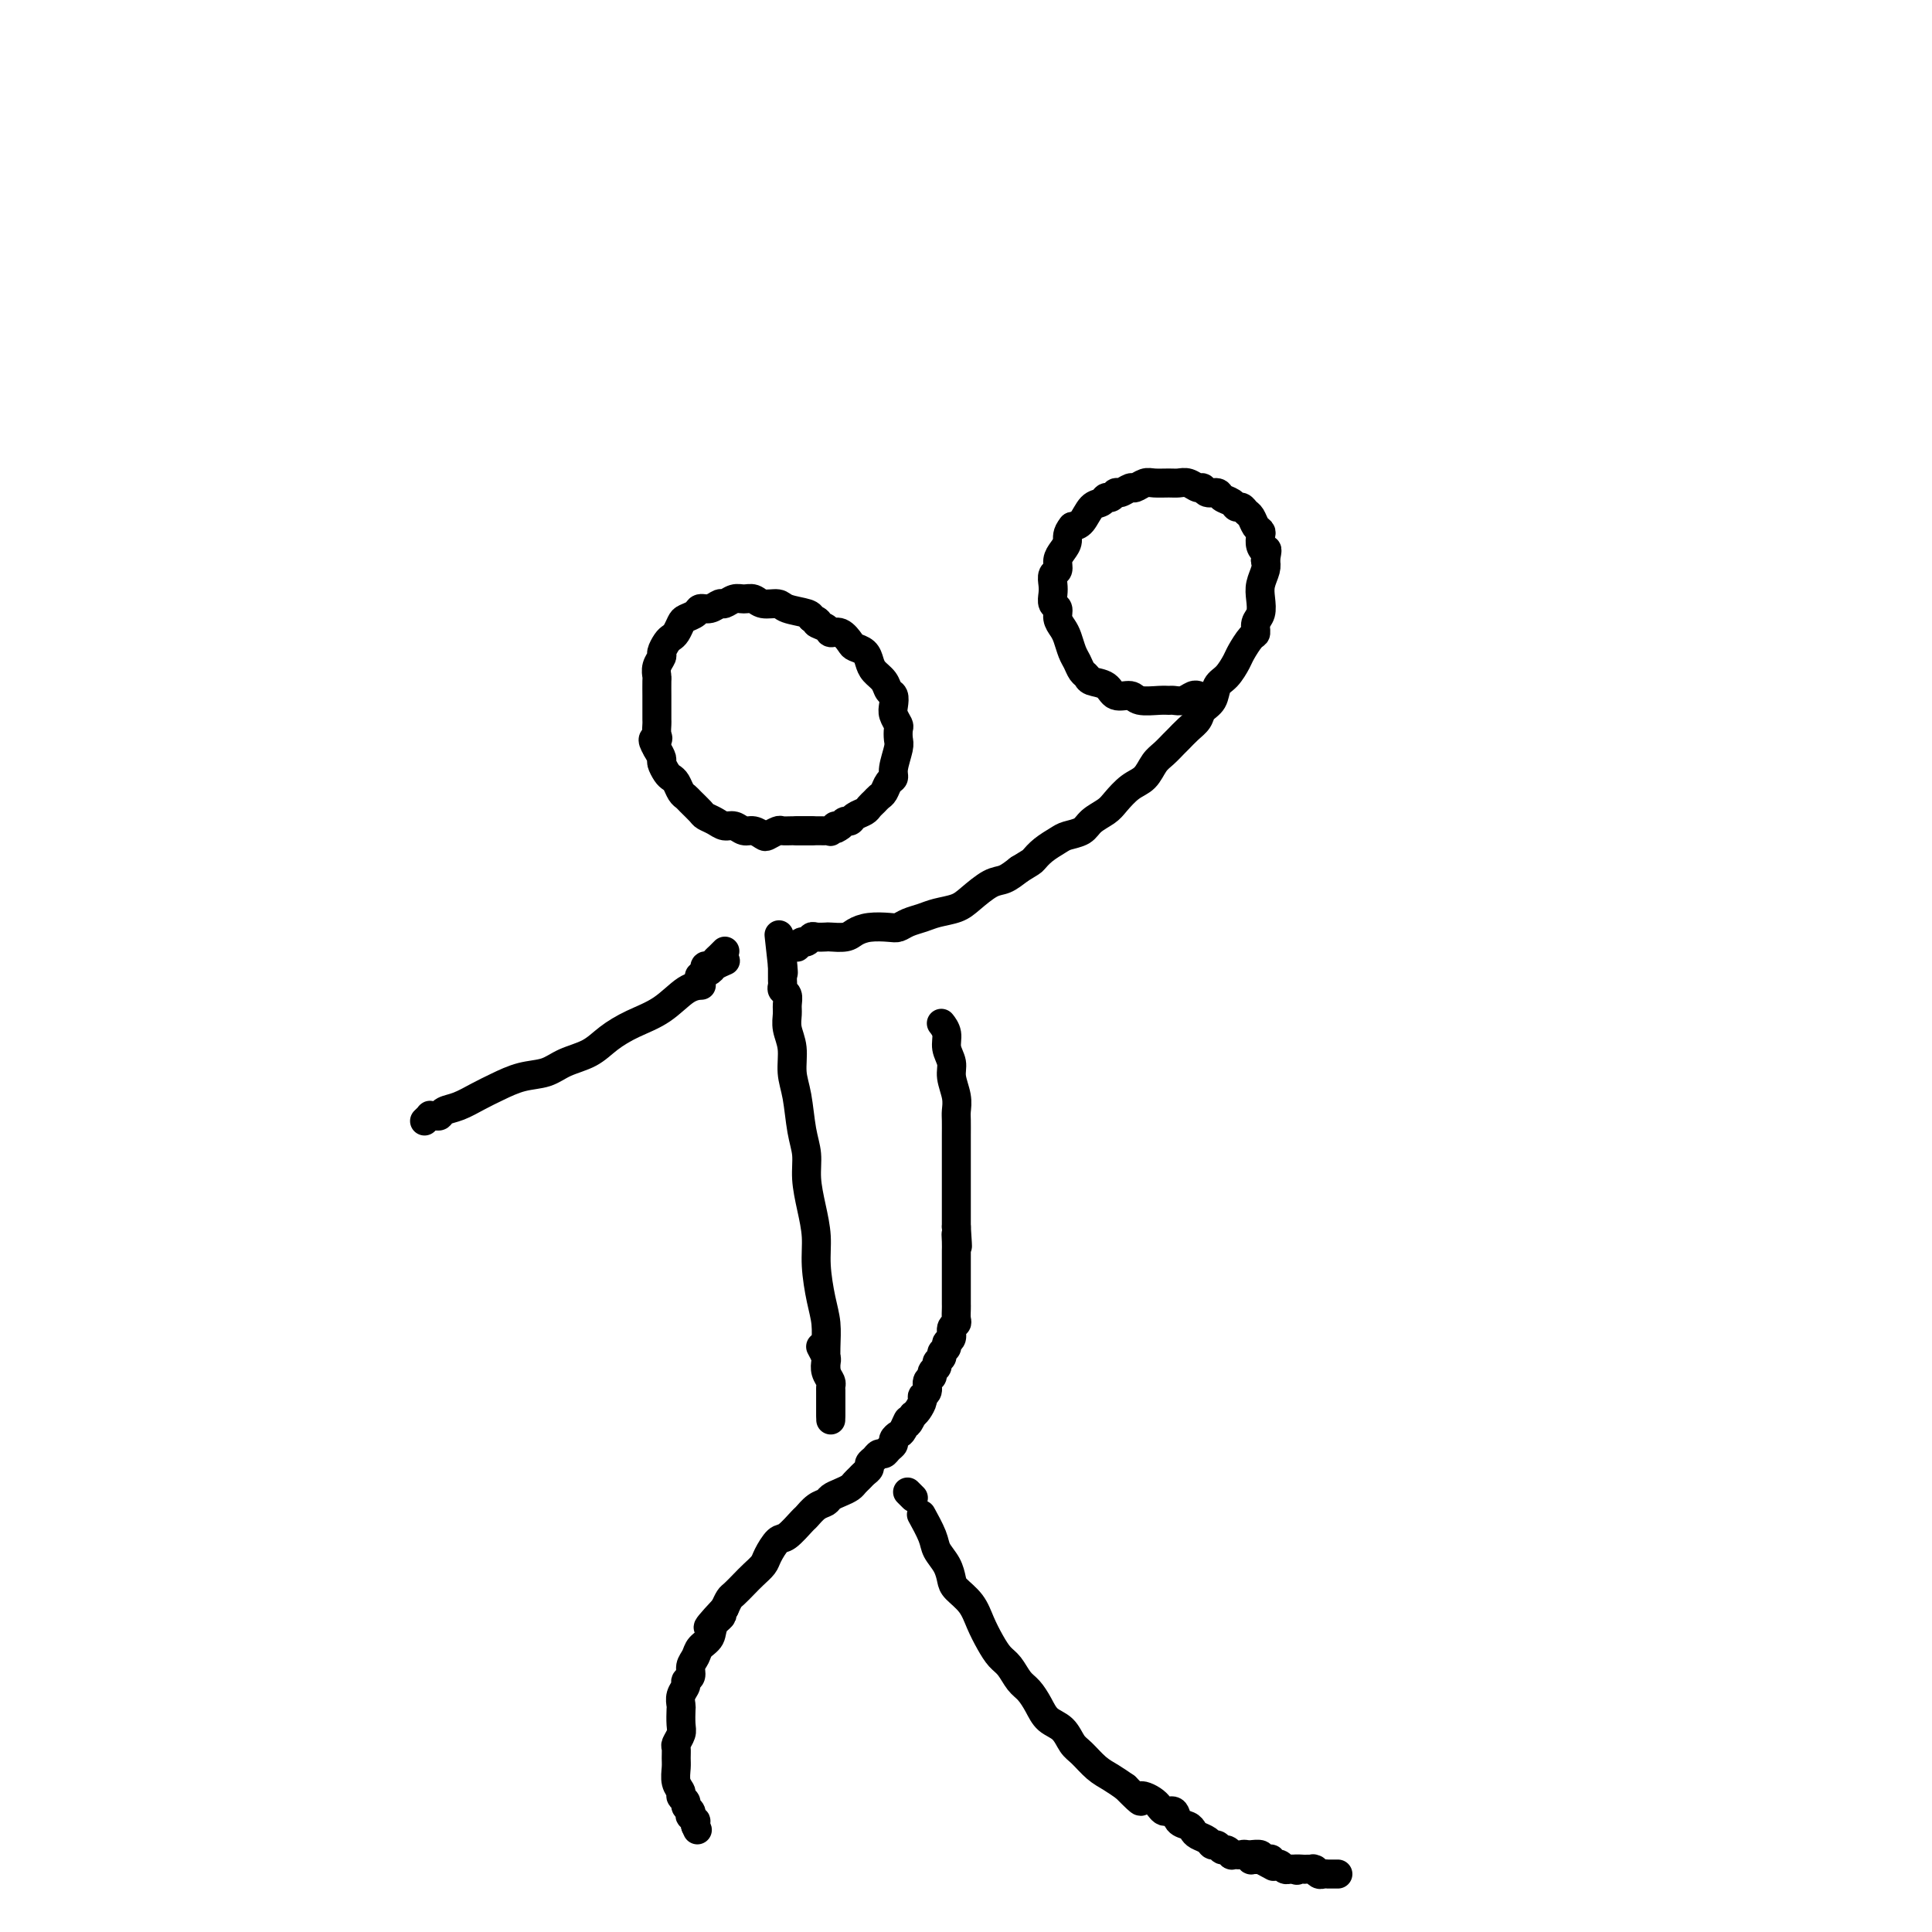 <svg viewBox='0 0 400 400' version='1.1' xmlns='http://www.w3.org/2000/svg' xmlns:xlink='http://www.w3.org/1999/xlink'><g fill='none' stroke='#000000' stroke-width='4' stroke-linecap='round' stroke-linejoin='round'><path d='M168,248c0.000,0.000 0.000,0.000 0,0c0.000,0.000 0.000,0.000 0,0c0.000,-0.000 0.000,0.000 0,0'/></g>
<g fill='none' stroke='#000000' stroke-width='6' stroke-linecap='round' stroke-linejoin='round'><path d='M171,283c0.006,0.329 0.012,0.659 0,0c-0.012,-0.659 -0.041,-2.306 0,-4c0.041,-1.694 0.152,-3.434 0,-5c-0.152,-1.566 -0.566,-2.956 -1,-5c-0.434,-2.044 -0.886,-4.741 -1,-7c-0.114,-2.259 0.110,-4.078 0,-6c-0.110,-1.922 -0.554,-3.945 -1,-6c-0.446,-2.055 -0.894,-4.141 -1,-6c-0.106,-1.859 0.130,-3.491 0,-5c-0.130,-1.509 -0.627,-2.896 -1,-5c-0.373,-2.104 -0.622,-4.923 -1,-7c-0.378,-2.077 -0.886,-3.410 -1,-5c-0.114,-1.590 0.167,-3.438 0,-5c-0.167,-1.562 -0.780,-2.838 -1,-4c-0.220,-1.162 -0.045,-2.209 0,-3c0.045,-0.791 -0.041,-1.325 0,-2c0.041,-0.675 0.207,-1.490 0,-2c-0.207,-0.510 -0.788,-0.715 -1,-1c-0.212,-0.285 -0.057,-0.650 0,-1c0.057,-0.350 0.015,-0.685 0,-1c-0.015,-0.315 -0.004,-0.610 0,-1c0.004,-0.390 0.001,-0.874 0,-1c-0.001,-0.126 -0.000,0.107 0,0c0.000,-0.107 0.000,-0.553 0,-1'/><path d='M162,200c-1.392,-12.775 -0.373,-3.212 0,0c0.373,3.212 0.100,0.072 0,-1c-0.100,-1.072 -0.027,-0.076 0,0c0.027,0.076 0.007,-0.768 0,-1c-0.007,-0.232 -0.003,0.148 0,0c0.003,-0.148 0.003,-0.824 0,-1c-0.003,-0.176 -0.011,0.149 0,0c0.011,-0.149 0.041,-0.771 0,-1c-0.041,-0.229 -0.155,-0.065 0,0c0.155,0.065 0.577,0.033 1,0'/><path d='M163,196c0.150,-0.619 0.025,-0.166 0,0c-0.025,0.166 0.050,0.044 0,0c-0.050,-0.044 -0.224,-0.011 0,0c0.224,0.011 0.848,-0.001 1,0c0.152,0.001 -0.167,0.015 0,0c0.167,-0.015 0.818,-0.060 1,0c0.182,0.060 -0.107,0.226 0,0c0.107,-0.226 0.610,-0.845 1,-1c0.390,-0.155 0.666,0.154 1,0c0.334,-0.154 0.726,-0.773 1,-1c0.274,-0.227 0.429,-0.064 1,0c0.571,0.064 1.558,0.027 2,0c0.442,-0.027 0.338,-0.046 1,0c0.662,0.046 2.089,0.157 3,0c0.911,-0.157 1.307,-0.581 2,-1c0.693,-0.419 1.683,-0.833 3,-1c1.317,-0.167 2.959,-0.086 4,0c1.041,0.086 1.479,0.178 2,0c0.521,-0.178 1.125,-0.627 2,-1c0.875,-0.373 2.023,-0.671 3,-1c0.977,-0.329 1.784,-0.689 3,-1c1.216,-0.311 2.843,-0.572 4,-1c1.157,-0.428 1.846,-1.022 3,-2c1.154,-0.978 2.772,-2.340 4,-3c1.228,-0.660 2.065,-0.617 3,-1c0.935,-0.383 1.967,-1.191 3,-2'/><path d='M211,180c2.612,-1.598 2.643,-1.593 3,-2c0.357,-0.407 1.039,-1.225 2,-2c0.961,-0.775 2.201,-1.506 3,-2c0.799,-0.494 1.158,-0.750 2,-1c0.842,-0.250 2.168,-0.494 3,-1c0.832,-0.506 1.171,-1.275 2,-2c0.829,-0.725 2.147,-1.405 3,-2c0.853,-0.595 1.239,-1.104 2,-2c0.761,-0.896 1.895,-2.181 3,-3c1.105,-0.819 2.179,-1.174 3,-2c0.821,-0.826 1.388,-2.122 2,-3c0.612,-0.878 1.267,-1.337 2,-2c0.733,-0.663 1.543,-1.529 2,-2c0.457,-0.471 0.560,-0.548 1,-1c0.440,-0.452 1.216,-1.280 2,-2c0.784,-0.720 1.575,-1.332 2,-2c0.425,-0.668 0.485,-1.390 1,-2c0.515,-0.610 1.485,-1.107 2,-2c0.515,-0.893 0.575,-2.184 1,-3c0.425,-0.816 1.214,-1.159 2,-2c0.786,-0.841 1.569,-2.179 2,-3c0.431,-0.821 0.512,-1.125 1,-2c0.488,-0.875 1.385,-2.320 2,-3c0.615,-0.680 0.948,-0.593 1,-1c0.052,-0.407 -0.179,-1.306 0,-2c0.179,-0.694 0.766,-1.183 1,-2c0.234,-0.817 0.114,-1.961 0,-3c-0.114,-1.039 -0.223,-1.972 0,-3c0.223,-1.028 0.778,-2.151 1,-3c0.222,-0.849 0.111,-1.425 0,-2'/><path d='M262,116c0.524,-2.896 0.334,-2.137 0,-2c-0.334,0.137 -0.810,-0.348 -1,-1c-0.190,-0.652 -0.092,-1.470 0,-2c0.092,-0.530 0.180,-0.773 0,-1c-0.180,-0.227 -0.626,-0.438 -1,-1c-0.374,-0.562 -0.677,-1.474 -1,-2c-0.323,-0.526 -0.668,-0.665 -1,-1c-0.332,-0.335 -0.651,-0.864 -1,-1c-0.349,-0.136 -0.727,0.122 -1,0c-0.273,-0.122 -0.440,-0.625 -1,-1c-0.560,-0.375 -1.511,-0.621 -2,-1c-0.489,-0.379 -0.515,-0.890 -1,-1c-0.485,-0.110 -1.428,0.181 -2,0c-0.572,-0.181 -0.771,-0.833 -1,-1c-0.229,-0.167 -0.488,0.152 -1,0c-0.512,-0.152 -1.278,-0.774 -2,-1c-0.722,-0.226 -1.402,-0.057 -2,0c-0.598,0.057 -1.115,-0.000 -2,0c-0.885,0.000 -2.139,0.057 -3,0c-0.861,-0.057 -1.330,-0.226 -2,0c-0.670,0.226 -1.541,0.849 -2,1c-0.459,0.151 -0.504,-0.171 -1,0c-0.496,0.171 -1.441,0.834 -2,1c-0.559,0.166 -0.730,-0.165 -1,0c-0.270,0.165 -0.639,0.825 -1,1c-0.361,0.175 -0.716,-0.135 -1,0c-0.284,0.135 -0.499,0.717 -1,1c-0.501,0.283 -1.289,0.269 -2,1c-0.711,0.731 -1.346,2.209 -2,3c-0.654,0.791 -1.327,0.896 -2,1'/><path d='M222,109c-1.266,1.511 -0.931,2.288 -1,3c-0.069,0.712 -0.540,1.360 -1,2c-0.460,0.640 -0.908,1.273 -1,2c-0.092,0.727 0.170,1.547 0,2c-0.170,0.453 -0.774,0.540 -1,1c-0.226,0.460 -0.076,1.292 0,2c0.076,0.708 0.076,1.292 0,2c-0.076,0.708 -0.228,1.539 0,2c0.228,0.461 0.834,0.550 1,1c0.166,0.450 -0.110,1.261 0,2c0.110,0.739 0.607,1.406 1,2c0.393,0.594 0.683,1.115 1,2c0.317,0.885 0.660,2.135 1,3c0.340,0.865 0.675,1.344 1,2c0.325,0.656 0.638,1.490 1,2c0.362,0.510 0.773,0.696 1,1c0.227,0.304 0.271,0.726 1,1c0.729,0.274 2.142,0.399 3,1c0.858,0.601 1.161,1.678 2,2c0.839,0.322 2.213,-0.110 3,0c0.787,0.110 0.987,0.763 2,1c1.013,0.237 2.838,0.060 4,0c1.162,-0.060 1.660,-0.002 2,0c0.340,0.002 0.522,-0.052 1,0c0.478,0.052 1.252,0.210 2,0c0.748,-0.210 1.471,-0.787 2,-1c0.529,-0.213 0.866,-0.061 1,0c0.134,0.061 0.067,0.030 0,0'/><path d='M168,172c0.095,0.000 0.190,0.000 0,0c-0.190,-0.000 -0.666,-0.001 -1,0c-0.334,0.001 -0.527,0.004 -1,0c-0.473,-0.004 -1.225,-0.014 -2,0c-0.775,0.014 -1.573,0.052 -2,0c-0.427,-0.052 -0.485,-0.195 -1,0c-0.515,0.195 -1.489,0.728 -2,1c-0.511,0.272 -0.560,0.284 -1,0c-0.440,-0.284 -1.272,-0.864 -2,-1c-0.728,-0.136 -1.351,0.170 -2,0c-0.649,-0.170 -1.325,-0.818 -2,-1c-0.675,-0.182 -1.351,0.102 -2,0c-0.649,-0.102 -1.273,-0.591 -2,-1c-0.727,-0.409 -1.557,-0.739 -2,-1c-0.443,-0.261 -0.500,-0.455 -1,-1c-0.500,-0.545 -1.443,-1.442 -2,-2c-0.557,-0.558 -0.726,-0.778 -1,-1c-0.274,-0.222 -0.652,-0.445 -1,-1c-0.348,-0.555 -0.667,-1.443 -1,-2c-0.333,-0.557 -0.680,-0.782 -1,-1c-0.320,-0.218 -0.611,-0.430 -1,-1c-0.389,-0.570 -0.874,-1.500 -1,-2c-0.126,-0.500 0.107,-0.572 0,-1c-0.107,-0.428 -0.553,-1.214 -1,-2'/><path d='M136,155c-1.547,-2.588 -0.415,-2.058 0,-2c0.415,0.058 0.111,-0.356 0,-1c-0.111,-0.644 -0.030,-1.518 0,-2c0.030,-0.482 0.008,-0.571 0,-1c-0.008,-0.429 -0.002,-1.199 0,-2c0.002,-0.801 -0.001,-1.632 0,-2c0.001,-0.368 0.004,-0.274 0,-1c-0.004,-0.726 -0.016,-2.274 0,-3c0.016,-0.726 0.060,-0.632 0,-1c-0.060,-0.368 -0.223,-1.198 0,-2c0.223,-0.802 0.833,-1.576 1,-2c0.167,-0.424 -0.110,-0.499 0,-1c0.110,-0.501 0.606,-1.430 1,-2c0.394,-0.570 0.687,-0.782 1,-1c0.313,-0.218 0.646,-0.441 1,-1c0.354,-0.559 0.727,-1.455 1,-2c0.273,-0.545 0.444,-0.738 1,-1c0.556,-0.262 1.496,-0.591 2,-1c0.504,-0.409 0.572,-0.898 1,-1c0.428,-0.102 1.217,0.183 2,0c0.783,-0.183 1.561,-0.835 2,-1c0.439,-0.165 0.539,0.156 1,0c0.461,-0.156 1.283,-0.789 2,-1c0.717,-0.211 1.331,-0.001 2,0c0.669,0.001 1.395,-0.207 2,0c0.605,0.207 1.090,0.829 2,1c0.910,0.171 2.244,-0.109 3,0c0.756,0.109 0.934,0.606 2,1c1.066,0.394 3.019,0.684 4,1c0.981,0.316 0.991,0.658 1,1'/><path d='M168,128c2.281,0.803 0.982,0.810 1,1c0.018,0.190 1.352,0.562 2,1c0.648,0.438 0.611,0.943 1,1c0.389,0.057 1.204,-0.333 2,0c0.796,0.333 1.574,1.387 2,2c0.426,0.613 0.499,0.783 1,1c0.501,0.217 1.429,0.482 2,1c0.571,0.518 0.784,1.290 1,2c0.216,0.710 0.436,1.359 1,2c0.564,0.641 1.470,1.274 2,2c0.530,0.726 0.682,1.547 1,2c0.318,0.453 0.803,0.540 1,1c0.197,0.460 0.105,1.292 0,2c-0.105,0.708 -0.223,1.290 0,2c0.223,0.710 0.788,1.548 1,2c0.212,0.452 0.072,0.517 0,1c-0.072,0.483 -0.075,1.385 0,2c0.075,0.615 0.227,0.942 0,2c-0.227,1.058 -0.834,2.847 -1,4c-0.166,1.153 0.110,1.671 0,2c-0.110,0.329 -0.607,0.469 -1,1c-0.393,0.531 -0.682,1.452 -1,2c-0.318,0.548 -0.666,0.724 -1,1c-0.334,0.276 -0.653,0.652 -1,1c-0.347,0.348 -0.723,0.667 -1,1c-0.277,0.333 -0.455,0.680 -1,1c-0.545,0.320 -1.455,0.611 -2,1c-0.545,0.389 -0.724,0.874 -1,1c-0.276,0.126 -0.650,-0.107 -1,0c-0.350,0.107 -0.675,0.553 -1,1'/><path d='M174,171c-1.709,1.332 -0.983,0.161 -1,0c-0.017,-0.161 -0.778,0.689 -1,1c-0.222,0.311 0.095,0.083 0,0c-0.095,-0.083 -0.603,-0.022 -1,0c-0.397,0.022 -0.684,0.006 -1,0c-0.316,-0.006 -0.663,-0.002 -1,0c-0.337,0.002 -0.665,0.000 -1,0c-0.335,-0.000 -0.677,-0.000 -1,0c-0.323,0.000 -0.625,0.000 -1,0c-0.375,-0.000 -0.821,-0.000 -1,0c-0.179,0.000 -0.089,0.000 0,0'/><path d='M145,204c0.016,-0.001 0.033,-0.002 0,0c-0.033,0.002 -0.114,0.006 0,0c0.114,-0.006 0.425,-0.021 0,0c-0.425,0.021 -1.585,0.078 -3,1c-1.415,0.922 -3.085,2.708 -5,4c-1.915,1.292 -4.076,2.090 -6,3c-1.924,0.910 -3.612,1.931 -5,3c-1.388,1.069 -2.475,2.187 -4,3c-1.525,0.813 -3.489,1.320 -5,2c-1.511,0.680 -2.571,1.534 -4,2c-1.429,0.466 -3.227,0.544 -5,1c-1.773,0.456 -3.522,1.289 -5,2c-1.478,0.711 -2.686,1.301 -4,2c-1.314,0.699 -2.734,1.508 -4,2c-1.266,0.492 -2.377,0.667 -3,1c-0.623,0.333 -0.759,0.825 -1,1c-0.241,0.175 -0.586,0.033 -1,0c-0.414,-0.033 -0.895,0.044 -1,0c-0.105,-0.044 0.168,-0.208 0,0c-0.168,0.208 -0.777,0.788 -1,1c-0.223,0.212 -0.060,0.057 0,0c0.060,-0.057 0.017,-0.016 0,0c-0.017,0.016 -0.009,0.008 0,0'/><path d='M195,212c-0.009,-0.011 -0.018,-0.022 0,0c0.018,0.022 0.061,0.078 0,0c-0.061,-0.078 -0.228,-0.290 0,0c0.228,0.290 0.849,1.081 1,2c0.151,0.919 -0.170,1.965 0,3c0.170,1.035 0.830,2.058 1,3c0.170,0.942 -0.151,1.803 0,3c0.151,1.197 0.772,2.729 1,4c0.228,1.271 0.061,2.280 0,3c-0.061,0.720 -0.016,1.152 0,2c0.016,0.848 0.004,2.114 0,3c-0.004,0.886 -0.001,1.392 0,2c0.001,0.608 0.000,1.318 0,2c-0.000,0.682 -0.000,1.338 0,2c0.000,0.662 0.000,1.332 0,2c-0.000,0.668 -0.000,1.334 0,2c0.000,0.666 0.000,1.330 0,2c-0.000,0.670 -0.000,1.344 0,2c0.000,0.656 0.000,1.292 0,2c-0.000,0.708 -0.000,1.488 0,2c0.000,0.512 0.000,0.756 0,1'/><path d='M198,254c0.464,6.920 0.124,3.220 0,2c-0.124,-1.220 -0.033,0.041 0,1c0.033,0.959 0.009,1.618 0,2c-0.009,0.382 -0.002,0.488 0,1c0.002,0.512 0.001,1.432 0,2c-0.001,0.568 -0.000,0.786 0,1c0.000,0.214 0.000,0.425 0,1c-0.000,0.575 0.000,1.515 0,2c-0.000,0.485 -0.000,0.515 0,1c0.000,0.485 0.001,1.426 0,2c-0.001,0.574 -0.004,0.783 0,1c0.004,0.217 0.016,0.443 0,1c-0.016,0.557 -0.061,1.445 0,2c0.061,0.555 0.228,0.779 0,1c-0.228,0.221 -0.850,0.440 -1,1c-0.150,0.560 0.171,1.459 0,2c-0.171,0.541 -0.835,0.722 -1,1c-0.165,0.278 0.167,0.652 0,1c-0.167,0.348 -0.833,0.671 -1,1c-0.167,0.329 0.167,0.666 0,1c-0.167,0.334 -0.833,0.666 -1,1c-0.167,0.334 0.167,0.671 0,1c-0.167,0.329 -0.833,0.652 -1,1c-0.167,0.348 0.166,0.722 0,1c-0.166,0.278 -0.832,0.459 -1,1c-0.168,0.541 0.162,1.440 0,2c-0.162,0.560 -0.817,0.779 -1,1c-0.183,0.221 0.104,0.444 0,1c-0.104,0.556 -0.601,1.445 -1,2c-0.399,0.555 -0.699,0.778 -1,1'/><path d='M189,293c-1.570,3.212 -0.994,1.242 -1,1c-0.006,-0.242 -0.593,1.244 -1,2c-0.407,0.756 -0.634,0.781 -1,1c-0.366,0.219 -0.872,0.632 -1,1c-0.128,0.368 0.121,0.690 0,1c-0.121,0.310 -0.611,0.608 -1,1c-0.389,0.392 -0.678,0.879 -1,1c-0.322,0.121 -0.678,-0.122 -1,0c-0.322,0.122 -0.611,0.610 -1,1c-0.389,0.390 -0.878,0.682 -1,1c-0.122,0.318 0.123,0.663 0,1c-0.123,0.337 -0.613,0.668 -1,1c-0.387,0.332 -0.671,0.666 -1,1c-0.329,0.334 -0.703,0.667 -1,1c-0.297,0.333 -0.516,0.665 -1,1c-0.484,0.335 -1.233,0.671 -2,1c-0.767,0.329 -1.552,0.649 -2,1c-0.448,0.351 -0.561,0.732 -1,1c-0.439,0.268 -1.205,0.423 -2,1c-0.795,0.577 -1.617,1.576 -2,2c-0.383,0.424 -0.325,0.273 -1,1c-0.675,0.727 -2.082,2.330 -3,3c-0.918,0.670 -1.348,0.406 -2,1c-0.652,0.594 -1.526,2.047 -2,3c-0.474,0.953 -0.547,1.406 -1,2c-0.453,0.594 -1.287,1.328 -2,2c-0.713,0.672 -1.304,1.283 -2,2c-0.696,0.717 -1.495,1.539 -2,2c-0.505,0.461 -0.716,0.560 -1,1c-0.284,0.440 -0.642,1.220 -1,2'/><path d='M150,333c-6.208,6.622 -2.226,3.178 -1,2c1.226,-1.178 -0.302,-0.089 -1,1c-0.698,1.089 -0.564,2.179 -1,3c-0.436,0.821 -1.441,1.372 -2,2c-0.559,0.628 -0.670,1.333 -1,2c-0.330,0.667 -0.877,1.294 -1,2c-0.123,0.706 0.177,1.489 0,2c-0.177,0.511 -0.832,0.751 -1,1c-0.168,0.249 0.151,0.507 0,1c-0.151,0.493 -0.771,1.220 -1,2c-0.229,0.780 -0.065,1.613 0,2c0.065,0.387 0.032,0.326 0,1c-0.032,0.674 -0.061,2.082 0,3c0.061,0.918 0.213,1.347 0,2c-0.213,0.653 -0.790,1.529 -1,2c-0.210,0.471 -0.052,0.535 0,1c0.052,0.465 -0.001,1.329 0,2c0.001,0.671 0.057,1.149 0,2c-0.057,0.851 -0.226,2.073 0,3c0.226,0.927 0.849,1.557 1,2c0.151,0.443 -0.170,0.697 0,1c0.170,0.303 0.829,0.654 1,1c0.171,0.346 -0.147,0.685 0,1c0.147,0.315 0.757,0.605 1,1c0.243,0.395 0.118,0.894 0,1c-0.118,0.106 -0.228,-0.182 0,0c0.228,0.182 0.793,0.832 1,1c0.207,0.168 0.056,-0.147 0,0c-0.056,0.147 -0.016,0.756 0,1c0.016,0.244 0.008,0.122 0,0'/><path d='M144,378c0.667,1.500 0.333,0.750 0,0'/><path d='M191,314c-0.210,-0.381 -0.421,-0.761 0,0c0.421,0.761 1.473,2.665 2,4c0.527,1.335 0.529,2.103 1,3c0.471,0.897 1.410,1.923 2,3c0.590,1.077 0.829,2.206 1,3c0.171,0.794 0.272,1.252 1,2c0.728,0.748 2.082,1.785 3,3c0.918,1.215 1.401,2.609 2,4c0.599,1.391 1.315,2.781 2,4c0.685,1.219 1.338,2.269 2,3c0.662,0.731 1.331,1.144 2,2c0.669,0.856 1.338,2.153 2,3c0.662,0.847 1.318,1.242 2,2c0.682,0.758 1.389,1.879 2,3c0.611,1.121 1.125,2.244 2,3c0.875,0.756 2.110,1.147 3,2c0.890,0.853 1.435,2.168 2,3c0.565,0.832 1.152,1.182 2,2c0.848,0.818 1.959,2.105 3,3c1.041,0.895 2.012,1.399 3,2c0.988,0.601 1.994,1.301 3,2'/><path d='M233,370c4.544,4.604 2.904,2.613 3,2c0.096,-0.613 1.927,0.150 3,1c1.073,0.850 1.387,1.786 2,2c0.613,0.214 1.525,-0.293 2,0c0.475,0.293 0.512,1.388 1,2c0.488,0.612 1.426,0.742 2,1c0.574,0.258 0.784,0.642 1,1c0.216,0.358 0.439,0.688 1,1c0.561,0.312 1.459,0.604 2,1c0.541,0.396 0.723,0.894 1,1c0.277,0.106 0.647,-0.182 1,0c0.353,0.182 0.687,0.833 1,1c0.313,0.167 0.605,-0.152 1,0c0.395,0.152 0.894,0.773 1,1c0.106,0.227 -0.179,0.060 0,0c0.179,-0.060 0.822,-0.012 1,0c0.178,0.012 -0.111,-0.011 0,0c0.111,0.011 0.621,0.055 1,0c0.379,-0.055 0.627,-0.211 1,0c0.373,0.211 0.870,0.789 1,1c0.130,0.211 -0.109,0.057 0,0c0.109,-0.057 0.565,-0.015 1,0c0.435,0.015 0.848,0.004 1,0c0.152,-0.004 0.043,-0.001 0,0c-0.043,0.001 -0.022,0.001 0,0'/><path d='M261,385c4.667,2.500 2.333,1.250 0,0'/><path d='M170,279c0.030,0.056 0.060,0.112 0,0c-0.060,-0.112 -0.208,-0.391 0,0c0.208,0.391 0.774,1.453 1,2c0.226,0.547 0.113,0.579 0,1c-0.113,0.421 -0.226,1.229 0,2c0.226,0.771 0.793,1.503 1,2c0.207,0.497 0.056,0.759 0,1c-0.056,0.241 -0.015,0.459 0,1c0.015,0.541 0.004,1.403 0,2c-0.004,0.597 -0.001,0.930 0,1c0.001,0.070 0.000,-0.121 0,0c-0.000,0.121 -0.000,0.555 0,1c0.000,0.445 0.000,0.903 0,1c-0.000,0.097 -0.000,-0.166 0,0c0.000,0.166 0.000,0.762 0,1c-0.000,0.238 -0.000,0.119 0,0'/><path d='M172,288c0.000,-0.000 0.000,-0.001 0,0c0.000,0.001 0.000,0.003 0,0c0.000,-0.003 0.000,-0.012 0,0c0.000,0.012 0.000,0.046 0,0c0.000,-0.046 -0.000,-0.171 0,0c0.000,0.171 0.000,0.638 0,1c0.000,0.362 0.000,0.619 0,1c0.000,0.381 0.000,0.886 0,1c0.000,0.114 0.000,-0.162 0,0c0.000,0.162 0.000,0.762 0,1c0.000,0.238 0.000,0.115 0,0c0.000,-0.115 0.000,-0.223 0,0c0.000,0.223 0.000,0.778 0,1c0.000,0.222 0.000,0.111 0,0'/><path d='M188,309c0.002,0.002 0.004,0.004 0,0c-0.004,-0.004 -0.015,-0.015 0,0c0.015,0.015 0.056,0.056 0,0c-0.056,-0.056 -0.207,-0.207 0,0c0.207,0.207 0.774,0.774 1,1c0.226,0.226 0.113,0.113 0,0'/><path d='M259,384c-0.001,0.000 -0.003,0.000 0,0c0.003,-0.000 0.009,-0.001 0,0c-0.009,0.001 -0.033,0.004 0,0c0.033,-0.004 0.122,-0.015 0,0c-0.122,0.015 -0.454,0.056 0,0c0.454,-0.056 1.695,-0.207 2,0c0.305,0.207 -0.325,0.774 0,1c0.325,0.226 1.607,0.112 2,0c0.393,-0.112 -0.102,-0.222 0,0c0.102,0.222 0.801,0.778 1,1c0.199,0.222 -0.101,0.112 0,0c0.101,-0.112 0.604,-0.226 1,0c0.396,0.226 0.683,0.792 1,1c0.317,0.208 0.662,0.060 1,0c0.338,-0.060 0.669,-0.030 1,0'/><path d='M268,387c1.262,0.464 -0.082,0.125 0,0c0.082,-0.125 1.590,-0.034 2,0c0.410,0.034 -0.279,0.013 0,0c0.279,-0.013 1.528,-0.018 2,0c0.472,0.018 0.169,0.057 0,0c-0.169,-0.057 -0.204,-0.211 0,0c0.204,0.211 0.647,0.789 1,1c0.353,0.211 0.615,0.057 1,0c0.385,-0.057 0.893,-0.015 1,0c0.107,0.015 -0.185,0.004 0,0c0.185,-0.004 0.848,-0.001 1,0c0.152,0.001 -0.207,0.000 0,0c0.207,-0.000 0.979,-0.000 1,0c0.021,0.000 -0.708,0.000 -1,0c-0.292,-0.000 -0.146,-0.000 0,0'/><path d='M150,199c0.015,-0.007 0.030,-0.013 0,0c-0.030,0.013 -0.107,0.046 0,0c0.107,-0.046 0.396,-0.170 0,0c-0.396,0.170 -1.477,0.633 -2,1c-0.523,0.367 -0.487,0.637 -1,1c-0.513,0.363 -1.575,0.818 -2,1c-0.425,0.182 -0.212,0.091 0,0'/><path d='M150,197c-0.024,0.025 -0.048,0.049 0,0c0.048,-0.049 0.167,-0.172 0,0c-0.167,0.172 -0.619,0.638 -1,1c-0.381,0.362 -0.690,0.619 -1,1c-0.310,0.381 -0.619,0.886 -1,1c-0.381,0.114 -0.833,-0.162 -1,0c-0.167,0.162 -0.048,0.760 0,1c0.048,0.240 0.024,0.120 0,0'/></g>
</svg>